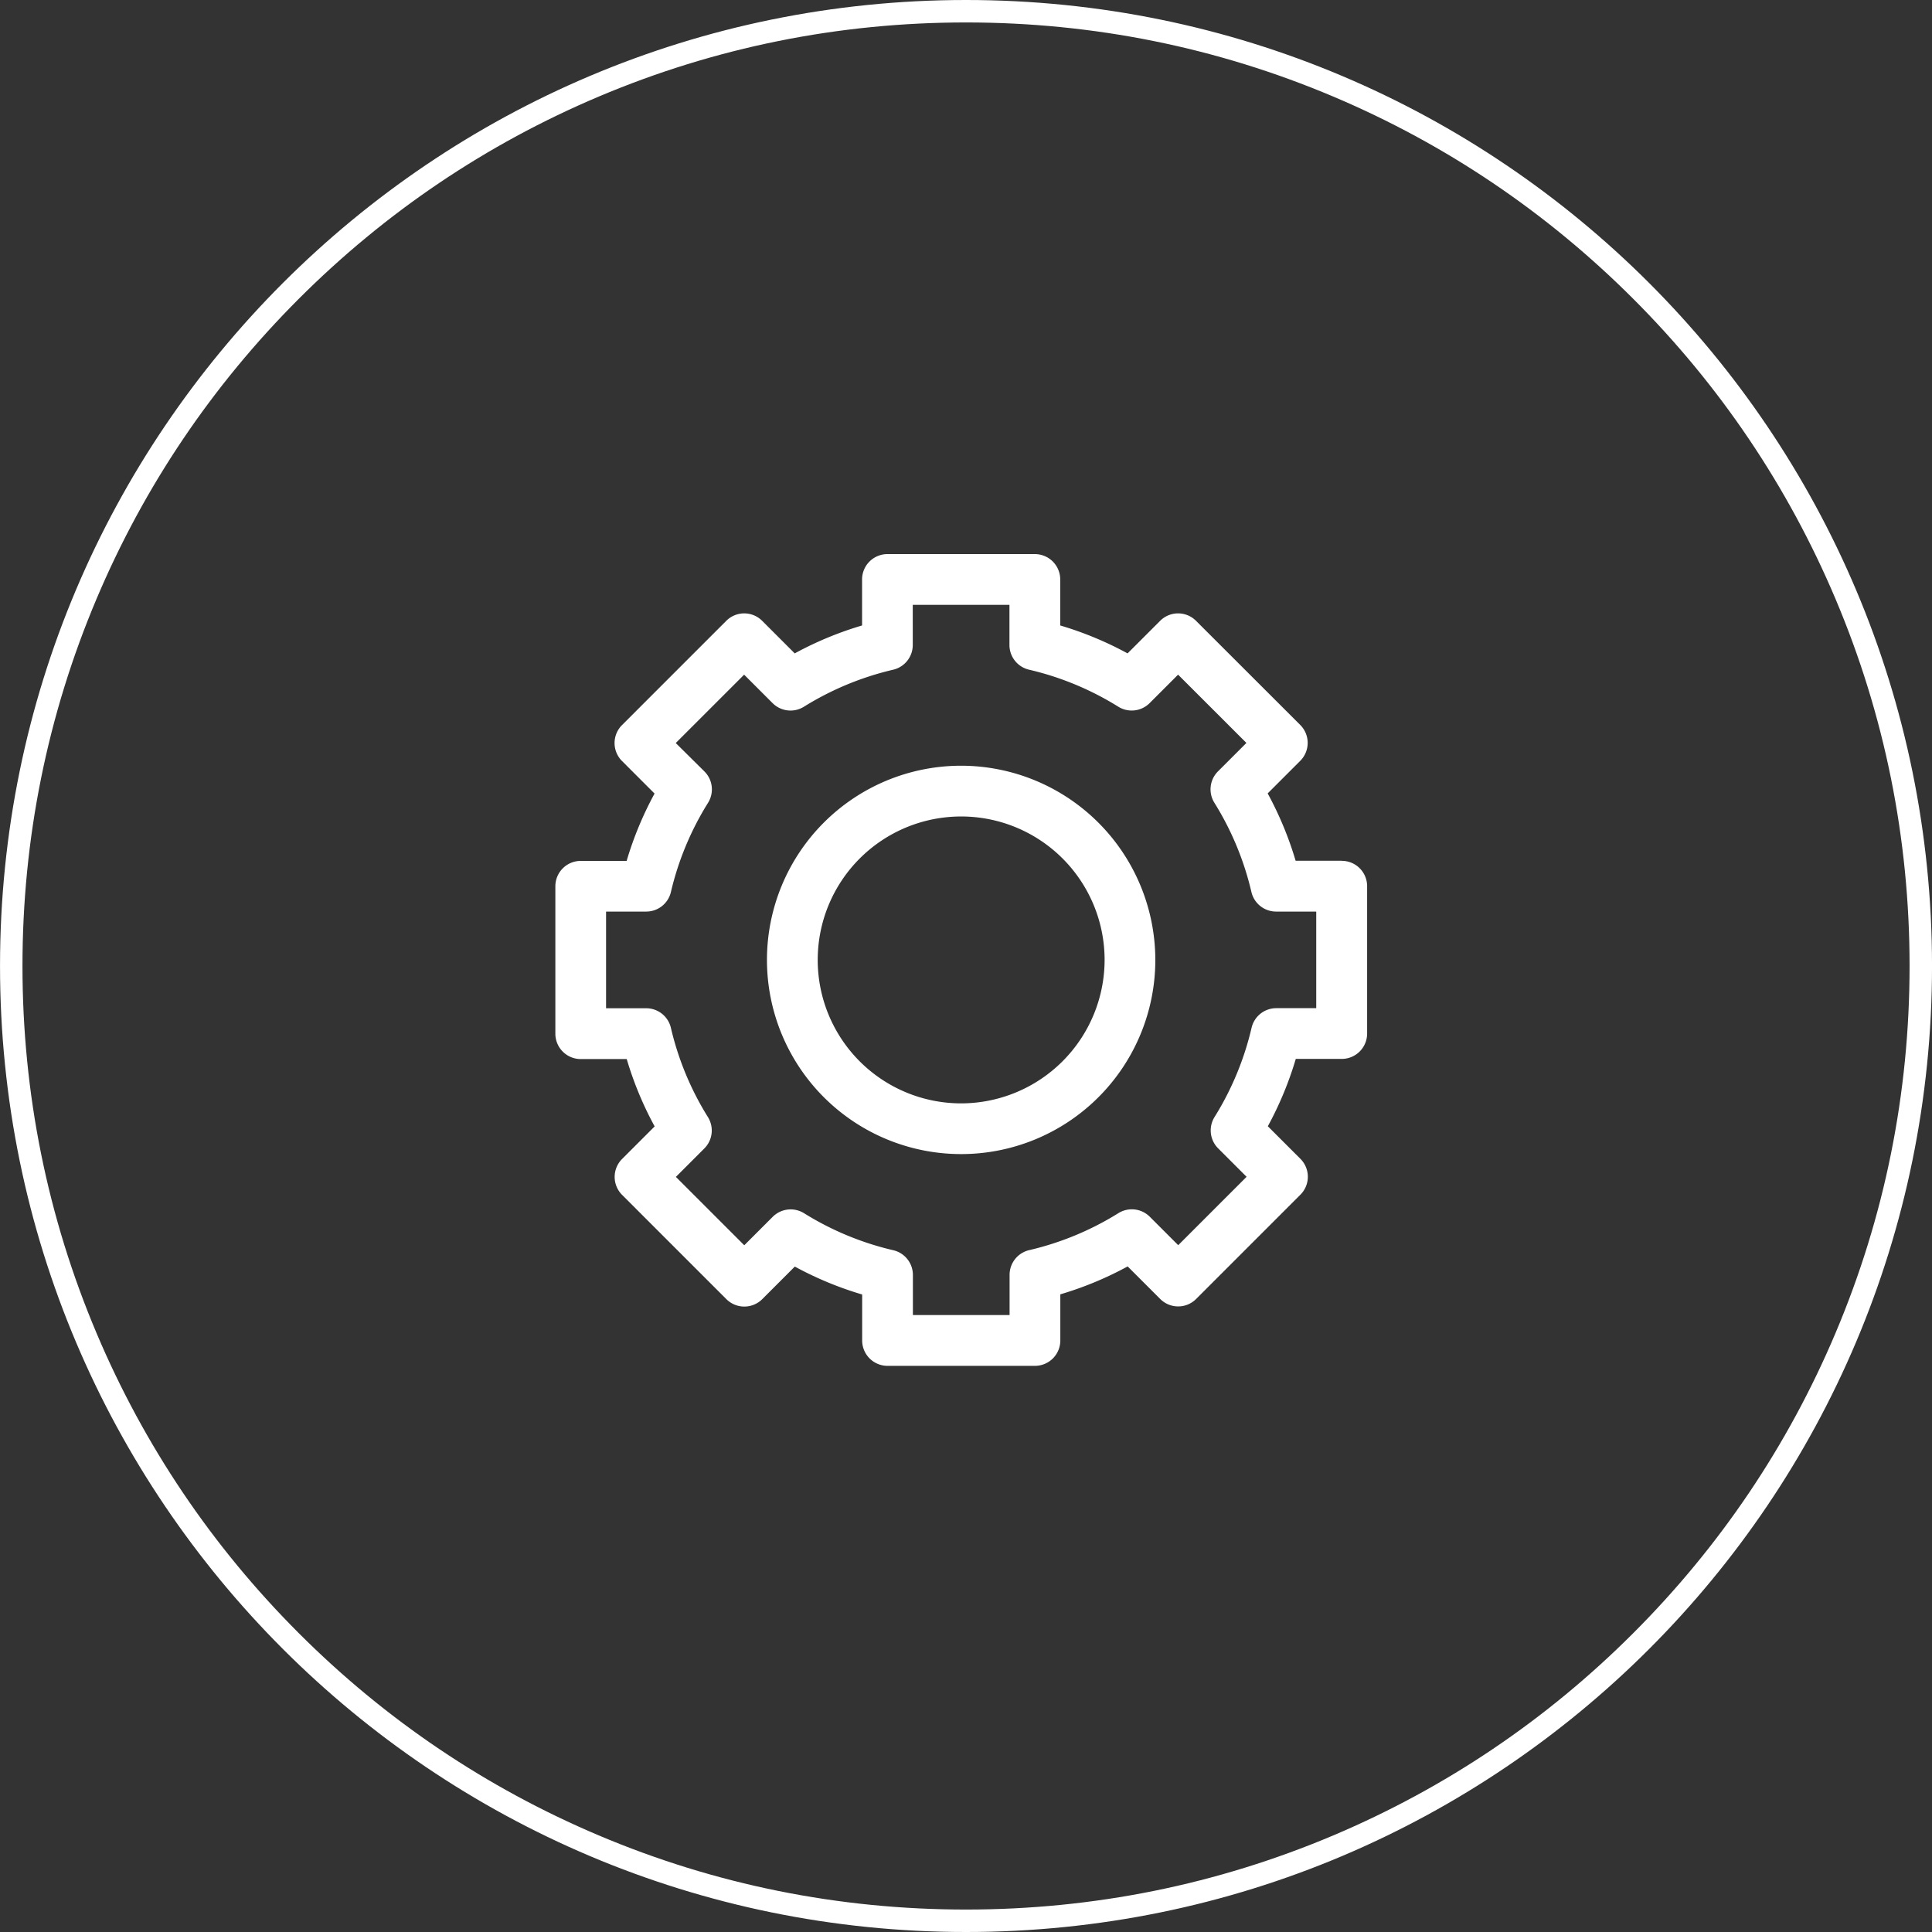 <svg xmlns="http://www.w3.org/2000/svg" width="86.063" height="86.063" viewBox="0 0 86.063 86.063">
  <rect x="0" y="0" width="86.063" height="86.063" fill="#333333" stroke="none"/>
  <g id="Groupe_4570" data-name="Groupe 4570" transform="translate(-27.324 0)">
    <g id="Tracé_1618" data-name="Tracé 1618" transform="translate(113.388 86.063) rotate(180)" fill="none">
      <path d="M43.032,0A43.032,43.032,0,1,1,0,43.032,43.032,43.032,0,0,1,43.032,0Z" stroke="none"/>
      <path d="M 43.032 1 C 37.357 1 31.853 2.111 26.671 4.303 C 21.666 6.42 17.171 9.45 13.311 13.311 C 9.45 17.171 6.42 21.666 4.303 26.671 C 2.111 31.853 1 37.357 1 43.032 C 1 48.706 2.111 54.211 4.303 59.392 C 6.42 64.397 9.45 68.892 13.311 72.753 C 17.171 76.613 21.666 79.644 26.671 81.761 C 31.853 83.952 37.357 85.063 43.032 85.063 C 48.706 85.063 54.211 83.952 59.392 81.761 C 64.397 79.644 68.892 76.613 72.753 72.753 C 76.613 68.892 79.644 64.397 81.761 59.392 C 83.952 54.211 85.063 48.706 85.063 43.032 C 85.063 37.357 83.952 31.853 81.761 26.671 C 79.644 21.666 76.613 17.171 72.753 13.311 C 68.892 9.45 64.397 6.42 59.392 4.303 C 54.211 2.111 48.706 1 43.032 1 M 43.032 0 C 66.797 0 86.063 19.266 86.063 43.032 C 86.063 66.797 66.797 86.063 43.032 86.063 C 19.266 86.063 0 66.797 0 43.032 C 0 19.266 19.266 0 43.032 0 Z" stroke="none" fill="#fff"/>
    </g>
    <g id="noun-setting-4683867" transform="translate(52.063 24.683)">
      <path id="Tracé_184" data-name="Tracé 184" d="M109.036,45.418a6.39,6.39,0,1,1,6.391-6.391A6.4,6.4,0,0,1,109.036,45.418Zm0-15.041a8.65,8.65,0,1,0,8.65,8.65A8.659,8.659,0,0,0,109.036,30.377Zm15.818,10.8V36.874h-1.788a1.13,1.13,0,0,1-1.1-.874,13.172,13.172,0,0,0-1.648-3.972,1.13,1.13,0,0,1,.16-1.4l1.266-1.266L118.7,26.32l-1.266,1.266a1.129,1.129,0,0,1-1.4.16,13.163,13.163,0,0,0-3.973-1.647,1.129,1.129,0,0,1-.873-1.1V23.21h-4.307V25a1.13,1.13,0,0,1-.873,1.1,13.192,13.192,0,0,0-3.973,1.647,1.13,1.13,0,0,1-1.4-.16l-1.266-1.266-3.046,3.045L97.6,30.631a1.129,1.129,0,0,1,.16,1.4A13.188,13.188,0,0,0,96.108,36a1.129,1.129,0,0,1-1.1.874H93.219v4.307h1.788a1.129,1.129,0,0,1,1.1.873,13.168,13.168,0,0,0,1.648,3.973,1.13,1.13,0,0,1-.16,1.4l-1.266,1.266,3.046,3.046,1.266-1.266a1.13,1.13,0,0,1,1.4-.16,13.154,13.154,0,0,0,3.973,1.647,1.13,1.13,0,0,1,.873,1.1v1.788h4.307V53.056a1.13,1.13,0,0,1,.873-1.1,13.17,13.17,0,0,0,3.973-1.647,1.131,1.131,0,0,1,1.4.16l1.266,1.266,3.046-3.046-1.266-1.266a1.129,1.129,0,0,1-.16-1.4,13.169,13.169,0,0,0,1.648-3.973,1.13,1.13,0,0,1,1.1-.873h1.789Zm1.13-6.567h-2.048a15.46,15.46,0,0,0-1.245-3l1.45-1.45a1.13,1.13,0,0,0,0-1.6L119.5,23.923a1.129,1.129,0,0,0-1.6,0l-1.45,1.45a15.4,15.4,0,0,0-3-1.244V22.08a1.13,1.13,0,0,0-1.13-1.13h-6.567a1.13,1.13,0,0,0-1.13,1.13v2.049a15.392,15.392,0,0,0-3,1.244l-1.45-1.45a1.129,1.129,0,0,0-1.6,0l-4.644,4.644a1.131,1.131,0,0,0,0,1.6l1.45,1.45a15.4,15.4,0,0,0-1.244,3H92.09a1.13,1.13,0,0,0-1.13,1.13v6.567a1.13,1.13,0,0,0,1.13,1.13h2.049a15.367,15.367,0,0,0,1.244,3l-1.45,1.45a1.131,1.131,0,0,0,0,1.6l4.644,4.644a1.131,1.131,0,0,0,1.6,0l1.45-1.45a15.419,15.419,0,0,0,3,1.244v2.048a1.13,1.13,0,0,0,1.13,1.13h6.567a1.13,1.13,0,0,0,1.13-1.13V53.925a15.4,15.4,0,0,0,3-1.244l1.45,1.45a1.13,1.13,0,0,0,1.6,0l4.644-4.644a1.13,1.13,0,0,0,0-1.6l-1.45-1.45a15.456,15.456,0,0,0,1.245-3h2.048a1.13,1.13,0,0,0,1.13-1.13V35.744a1.129,1.129,0,0,0-1.13-1.13Z" transform="translate(-90.96 -20.95)" fill="#fff" fill-rule="evenodd"/>
    </g>
  </g>
</svg>
